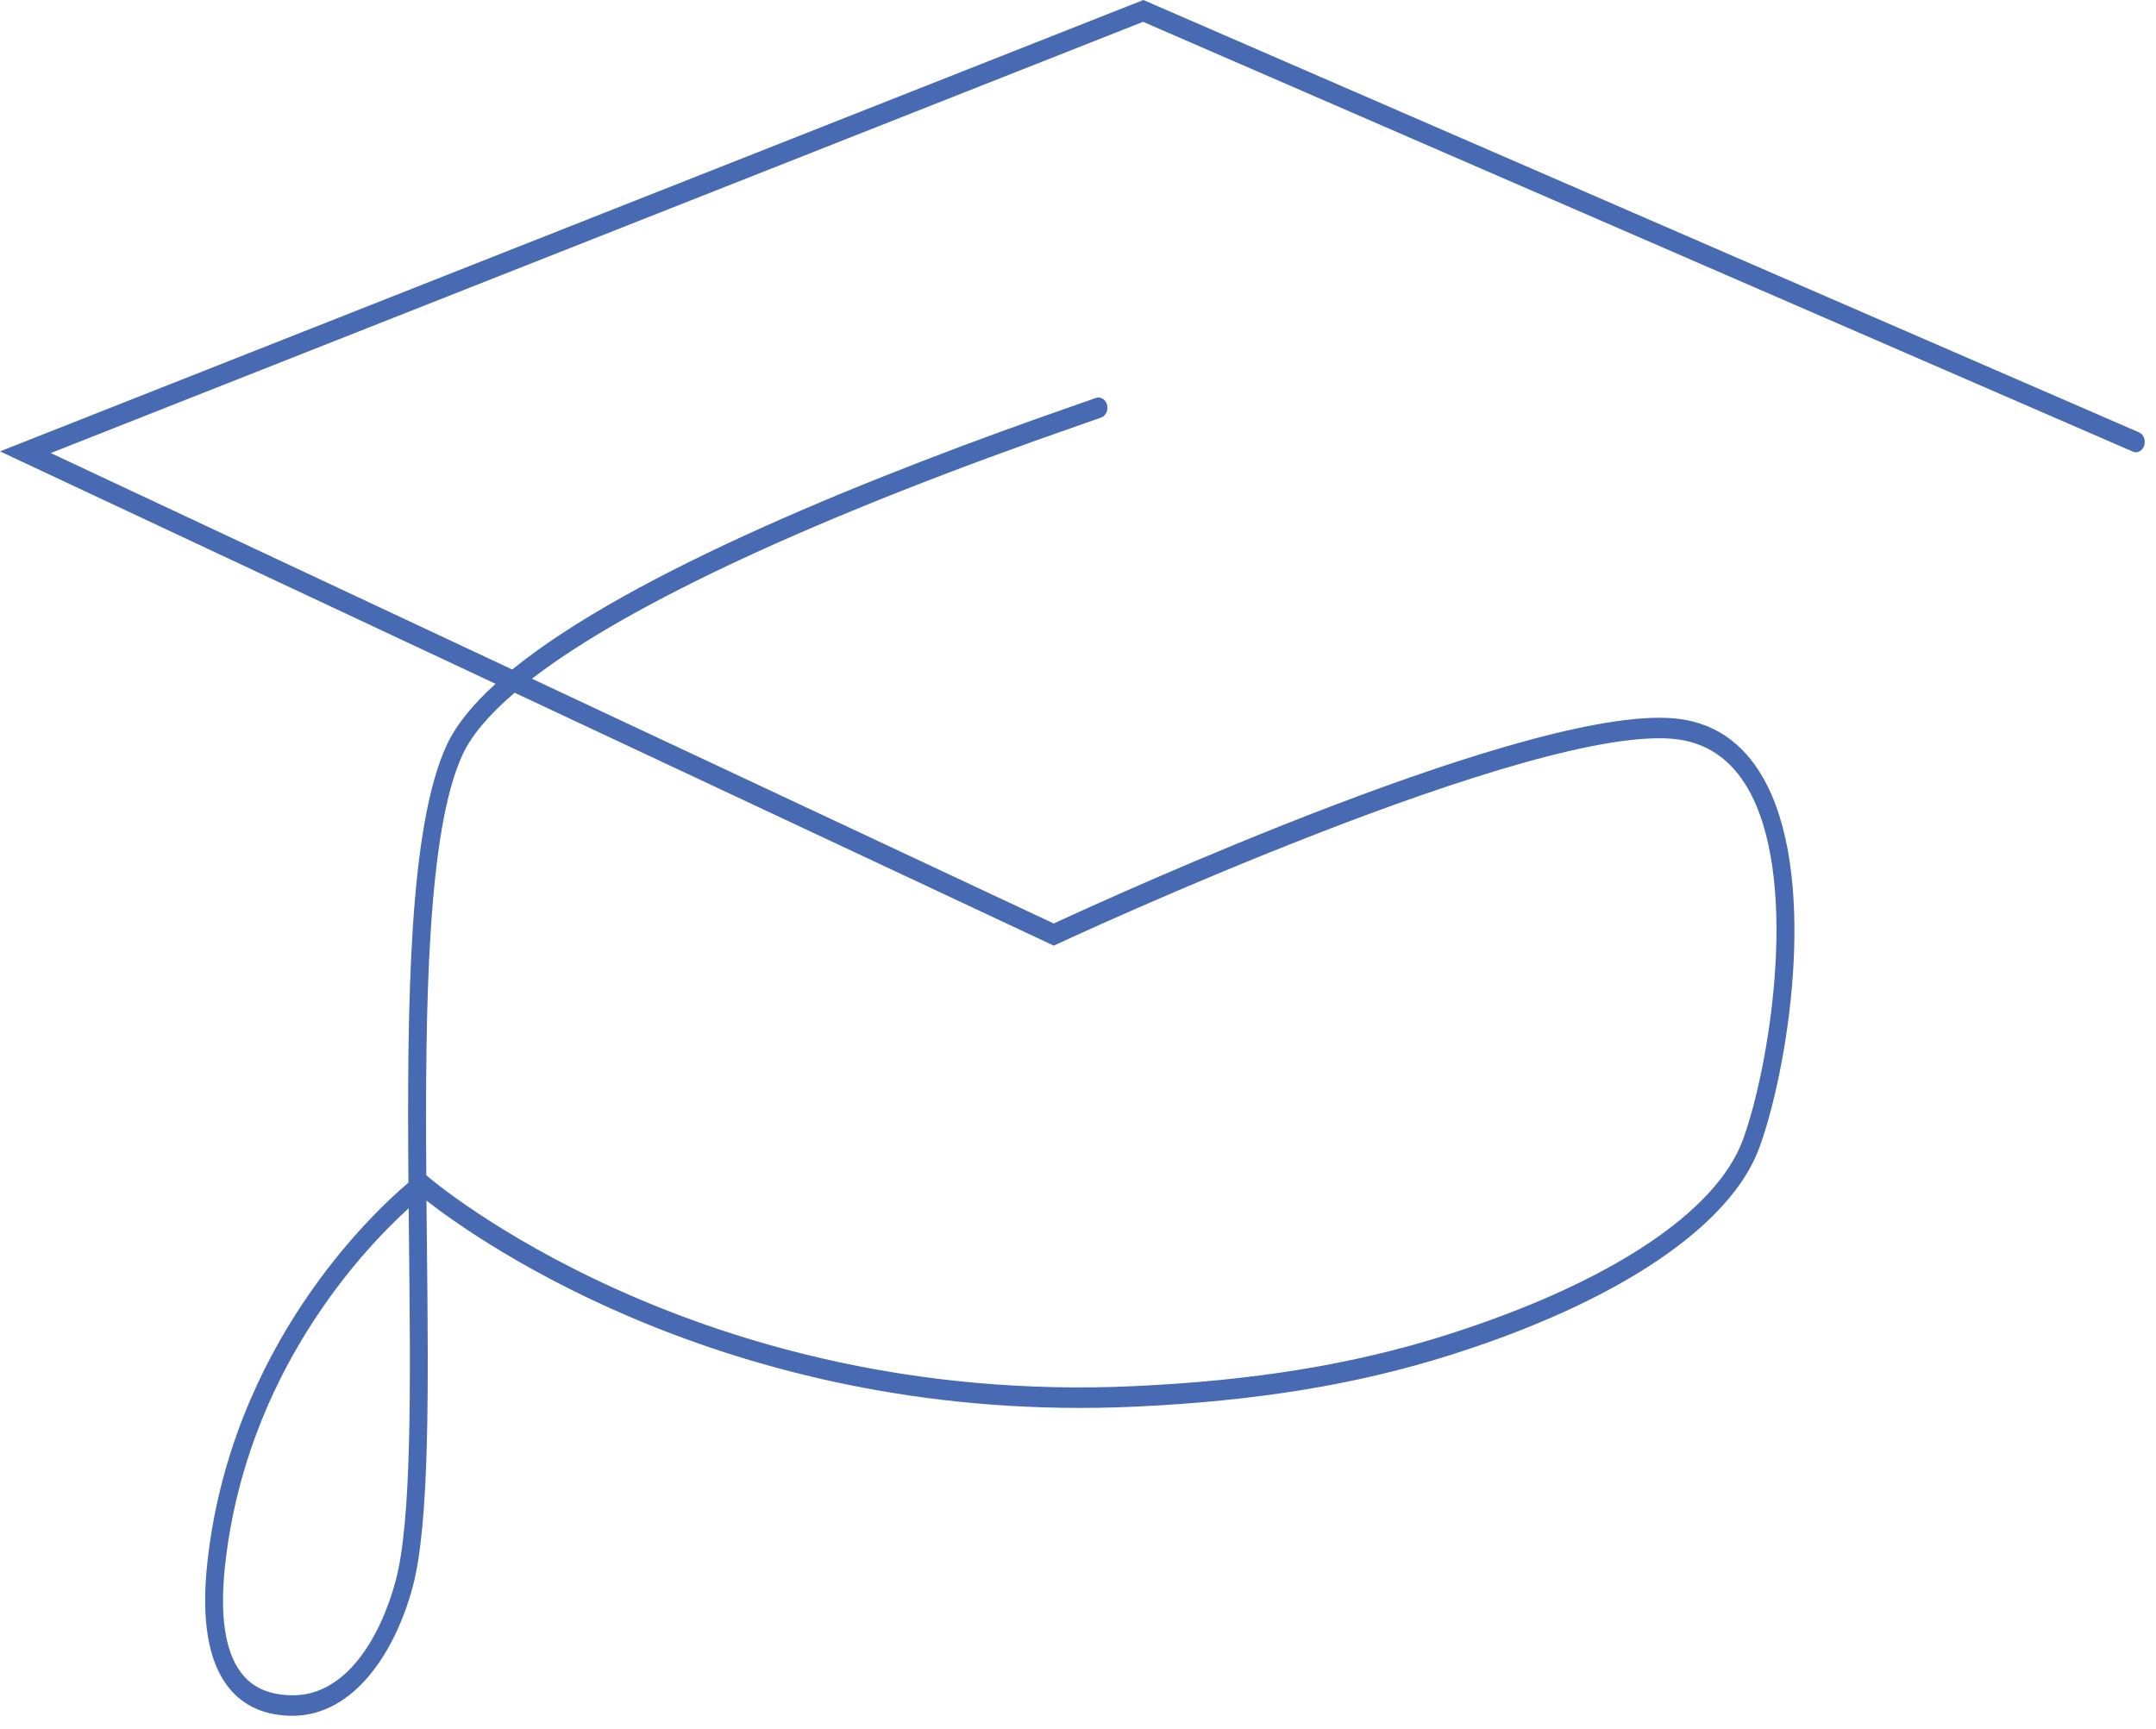<?xml version="1.0" encoding="UTF-8"?>
<svg xmlns="http://www.w3.org/2000/svg" width="111" height="89" viewBox="0 0 111 89" fill="none">
  <path d="M15.036 88.343C14.968 88.343 14.899 88.34 14.829 88.338C13.467 88.278 12.41 87.751 11.685 86.774C10.701 85.447 10.362 83.323 10.674 80.461C11.89 69.294 19.154 62.479 21.028 60.891C20.952 51.595 21.059 42.539 23.001 38.359C23.483 37.321 24.346 36.266 25.513 35.208L0 23.24L58.865 0L110.126 22.261C110.363 22.365 110.482 22.668 110.392 22.943C110.304 23.215 110.038 23.36 109.798 23.248L58.85 1.124L2.614 23.327L26.372 34.472C32.537 29.457 45.067 24.428 55.611 20.774C56.027 20.629 56.302 20.534 56.409 20.493C56.652 20.4 56.911 20.551 56.992 20.827C57.073 21.103 56.941 21.403 56.701 21.496C56.589 21.539 56.305 21.636 55.877 21.785C42.218 26.52 32.441 31.055 27.386 34.946L54.253 47.549C56.666 46.428 79.379 35.998 86.539 37.027C88.483 37.306 89.976 38.449 90.974 40.422C93.6 45.617 92.019 55.129 90.589 59.065C89.116 63.128 83.321 67.027 74.693 69.76C69.857 71.29 64.684 72.138 58.415 72.427C37.99 73.352 24.676 63.942 21.957 61.815C21.964 62.56 21.971 63.302 21.979 64.034C22.058 71.448 22.13 78.451 21.238 81.742C20.369 84.959 18.286 88.343 15.036 88.343ZM21.041 62.211C18.697 64.338 12.667 70.693 11.588 80.594C11.309 83.148 11.577 84.997 12.387 86.088C12.944 86.844 13.756 87.234 14.865 87.281C17.755 87.444 19.572 84.338 20.361 81.428C21.208 78.297 21.136 71.376 21.059 64.045C21.054 63.435 21.046 62.824 21.041 62.211ZM21.948 60.51L22 60.557C22.135 60.677 35.825 72.41 58.381 71.369C64.577 71.084 69.684 70.249 74.45 68.74C82.804 66.093 88.377 62.419 89.742 58.66C91.067 55.007 92.614 45.768 90.179 40.952C89.332 39.279 88.069 38.31 86.426 38.075C79.247 37.059 54.676 48.49 54.43 48.608L54.256 48.689L54.081 48.608L26.496 35.668C25.178 36.793 24.277 37.86 23.815 38.855C22.009 42.744 21.883 51.763 21.948 60.51Z" fill="#486AB3"></path>
</svg>
